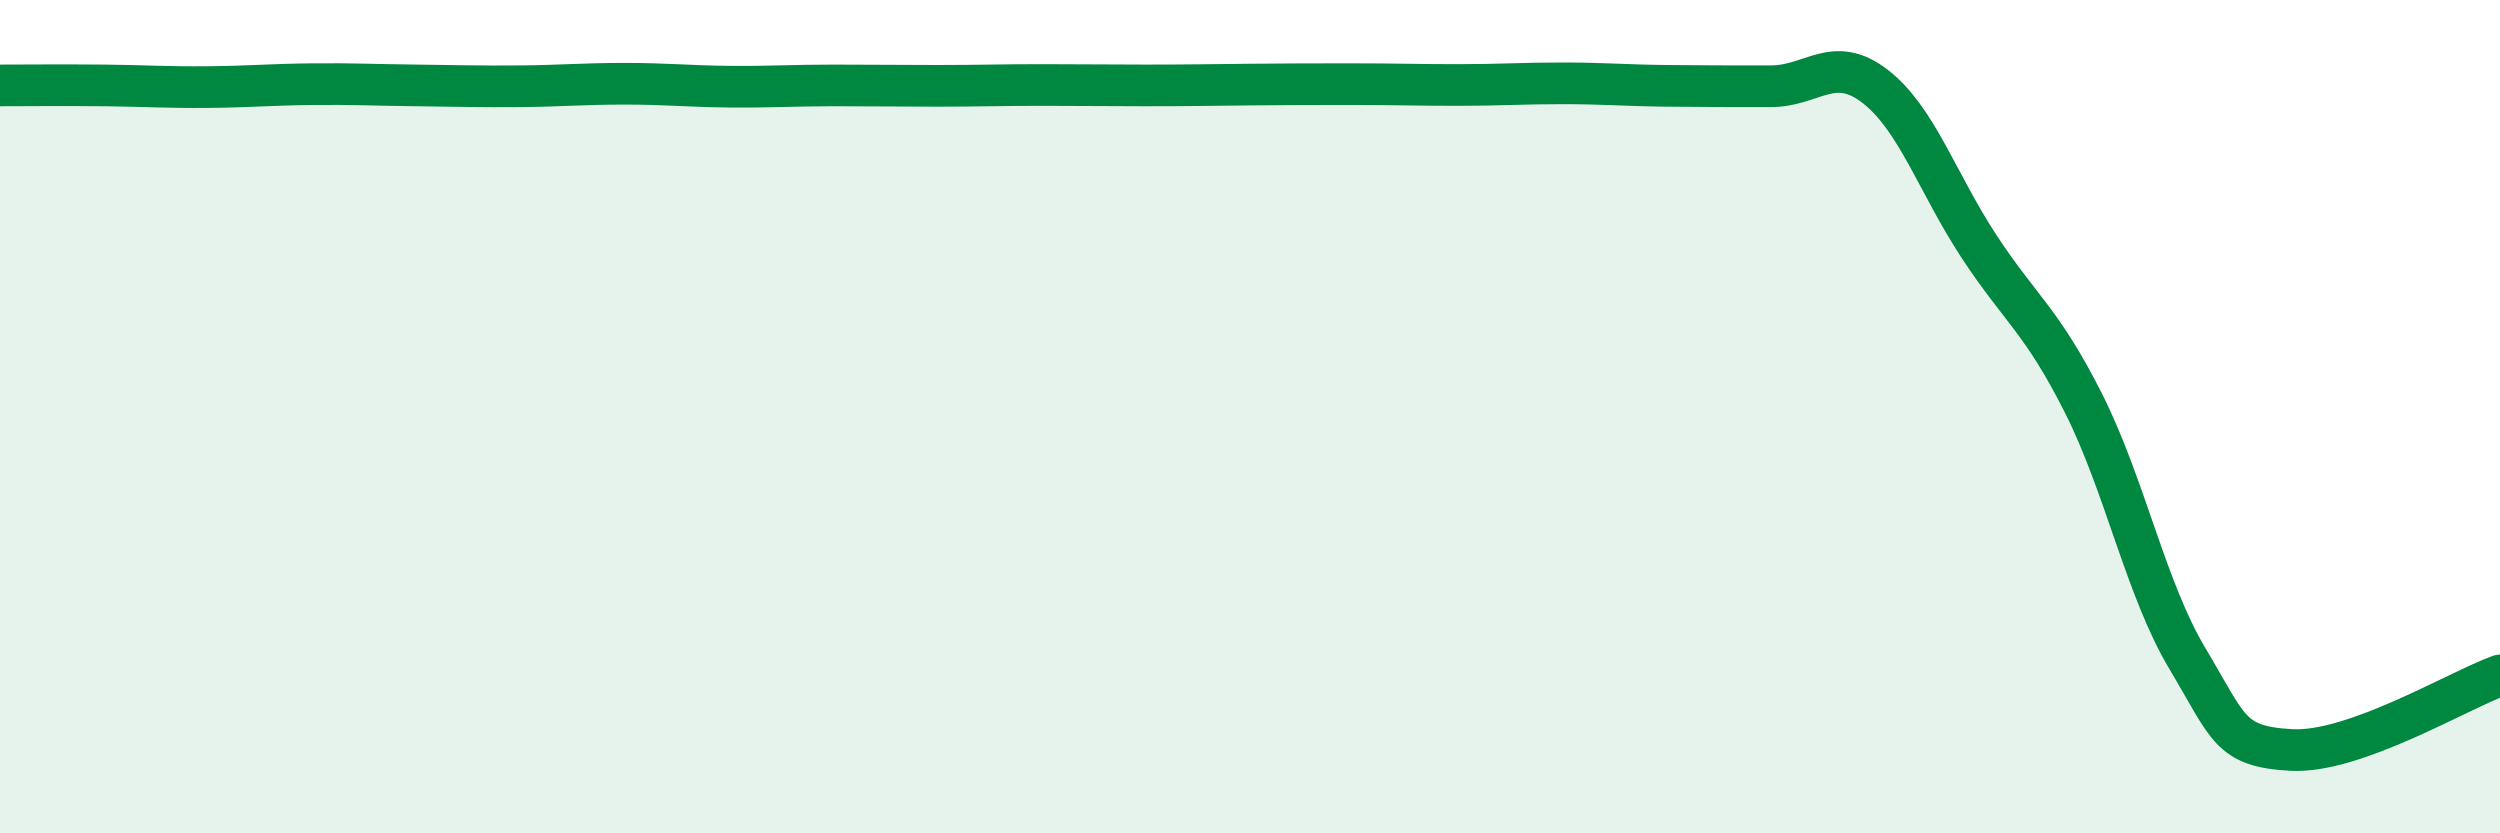 
    <svg width="60" height="20" viewBox="0 0 60 20" xmlns="http://www.w3.org/2000/svg">
      <path
        d="M 0,2.05 C 0.5,2.05 1.5,2.04 2.5,2.05 C 3.5,2.06 4,2.1 5,2.09 C 6,2.08 6.5,2.03 7.5,2.02 C 8.5,2.01 9,2.04 10,2.05 C 11,2.06 11.5,2.08 12.5,2.07 C 13.5,2.06 14,2.01 15,2.01 C 16,2.01 16.5,2.07 17.5,2.08 C 18.5,2.09 19,2.05 20,2.05 C 21,2.05 21.5,2.06 22.5,2.06 C 23.5,2.06 24,2.04 25,2.04 C 26,2.04 26.5,2.05 27.5,2.05 C 28.5,2.05 29,2.04 30,2.03 C 31,2.02 31.5,2.02 32.5,2.02 C 33.5,2.02 34,2.04 35,2.04 C 36,2.04 36.5,2 37.5,2 C 38.5,2 39,2.05 40,2.06 C 41,2.07 41.5,2.07 42.5,2.07 C 43.5,2.07 44,1.3 45,2.07 C 46,2.84 46.5,4.4 47.5,5.92 C 48.5,7.44 49,7.69 50,9.67 C 51,11.65 51.5,14.14 52.5,15.81 C 53.5,17.48 53.5,17.92 55,18 C 56.5,18.08 59,16.57 60,16.21L60 20L0 20Z"
        fill="#008740"
        opacity="0.1"
        stroke-linecap="round"
        stroke-linejoin="round"
      />
      <path
        d="M 0,2.05 C 0.5,2.05 1.5,2.04 2.5,2.05 C 3.5,2.06 4,2.1 5,2.09 C 6,2.08 6.5,2.03 7.5,2.02 C 8.5,2.01 9,2.04 10,2.05 C 11,2.06 11.5,2.08 12.5,2.07 C 13.5,2.06 14,2.01 15,2.01 C 16,2.01 16.5,2.07 17.5,2.08 C 18.5,2.09 19,2.05 20,2.05 C 21,2.05 21.5,2.06 22.5,2.06 C 23.5,2.06 24,2.04 25,2.04 C 26,2.04 26.5,2.05 27.5,2.05 C 28.5,2.05 29,2.04 30,2.03 C 31,2.02 31.5,2.02 32.5,2.02 C 33.5,2.02 34,2.04 35,2.04 C 36,2.04 36.5,2 37.5,2 C 38.5,2 39,2.05 40,2.06 C 41,2.07 41.5,2.07 42.5,2.07 C 43.5,2.07 44,1.3 45,2.07 C 46,2.84 46.5,4.4 47.5,5.92 C 48.5,7.44 49,7.69 50,9.67 C 51,11.65 51.5,14.14 52.5,15.81 C 53.5,17.48 53.5,17.92 55,18 C 56.5,18.08 59,16.57 60,16.21"
        stroke="#008740"
        stroke-width="1"
        fill="none"
        stroke-linecap="round"
        stroke-linejoin="round"
      />
    </svg>
  